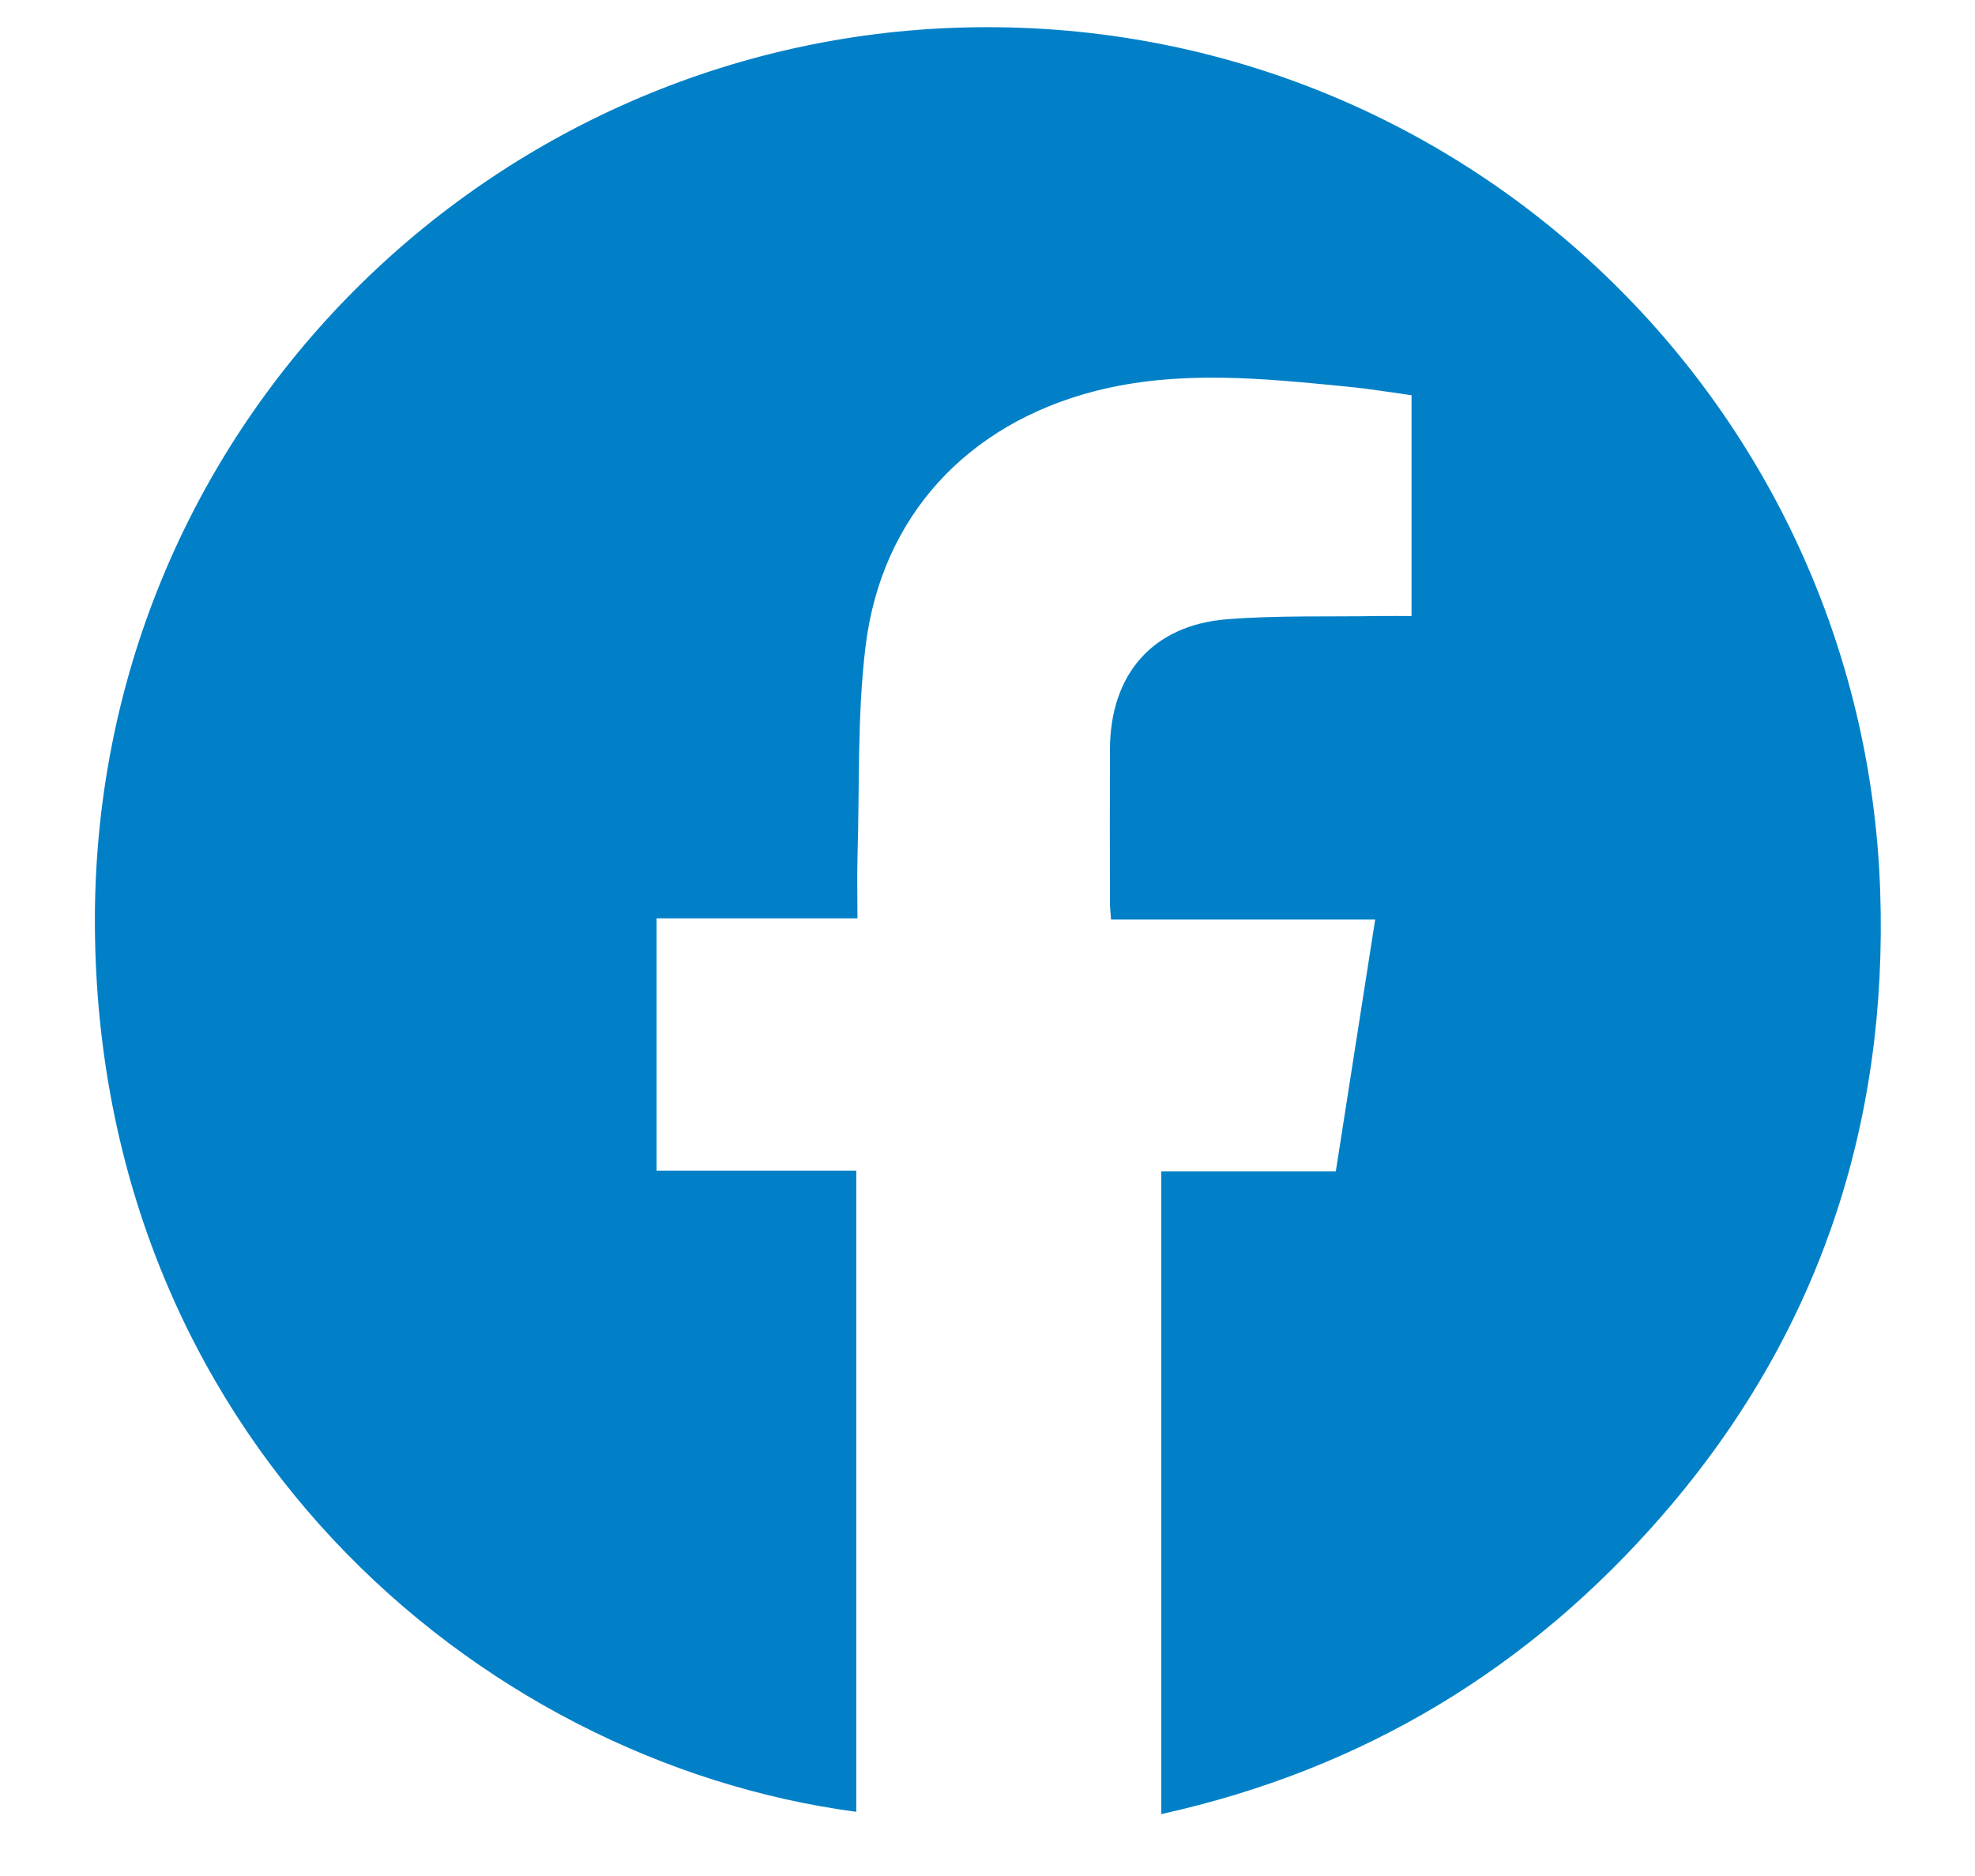 <svg xmlns="http://www.w3.org/2000/svg" width="20" height="19" viewBox="0 0 20 19" fill="none"><path d="M11.76 11.864H13.527C13.66 11.01 13.792 10.171 13.926 9.313H11.251C11.246 9.243 11.24 9.191 11.24 9.138C11.239 8.621 11.238 8.104 11.24 7.587C11.243 6.83 11.671 6.333 12.422 6.272C12.936 6.231 13.455 6.248 13.972 6.239C14.075 6.238 14.178 6.239 14.294 6.239V4.003C14.084 3.974 13.865 3.937 13.644 3.916C12.789 3.832 11.935 3.743 11.085 3.962C9.797 4.295 8.926 5.227 8.765 6.547C8.68 7.244 8.705 7.955 8.684 8.659C8.678 8.866 8.683 9.072 8.683 9.301H6.649V11.856H8.671V18.35C4.802 17.835 0.99 14.509 0.961 9.374C0.933 4.367 4.897 0.464 9.646 0.282C14.694 0.09 18.87 4.032 19.04 9.025C19.12 11.395 18.412 13.524 16.846 15.333C15.491 16.899 13.804 17.921 11.76 18.373V11.864Z" fill="#0180C7"></path></svg>
